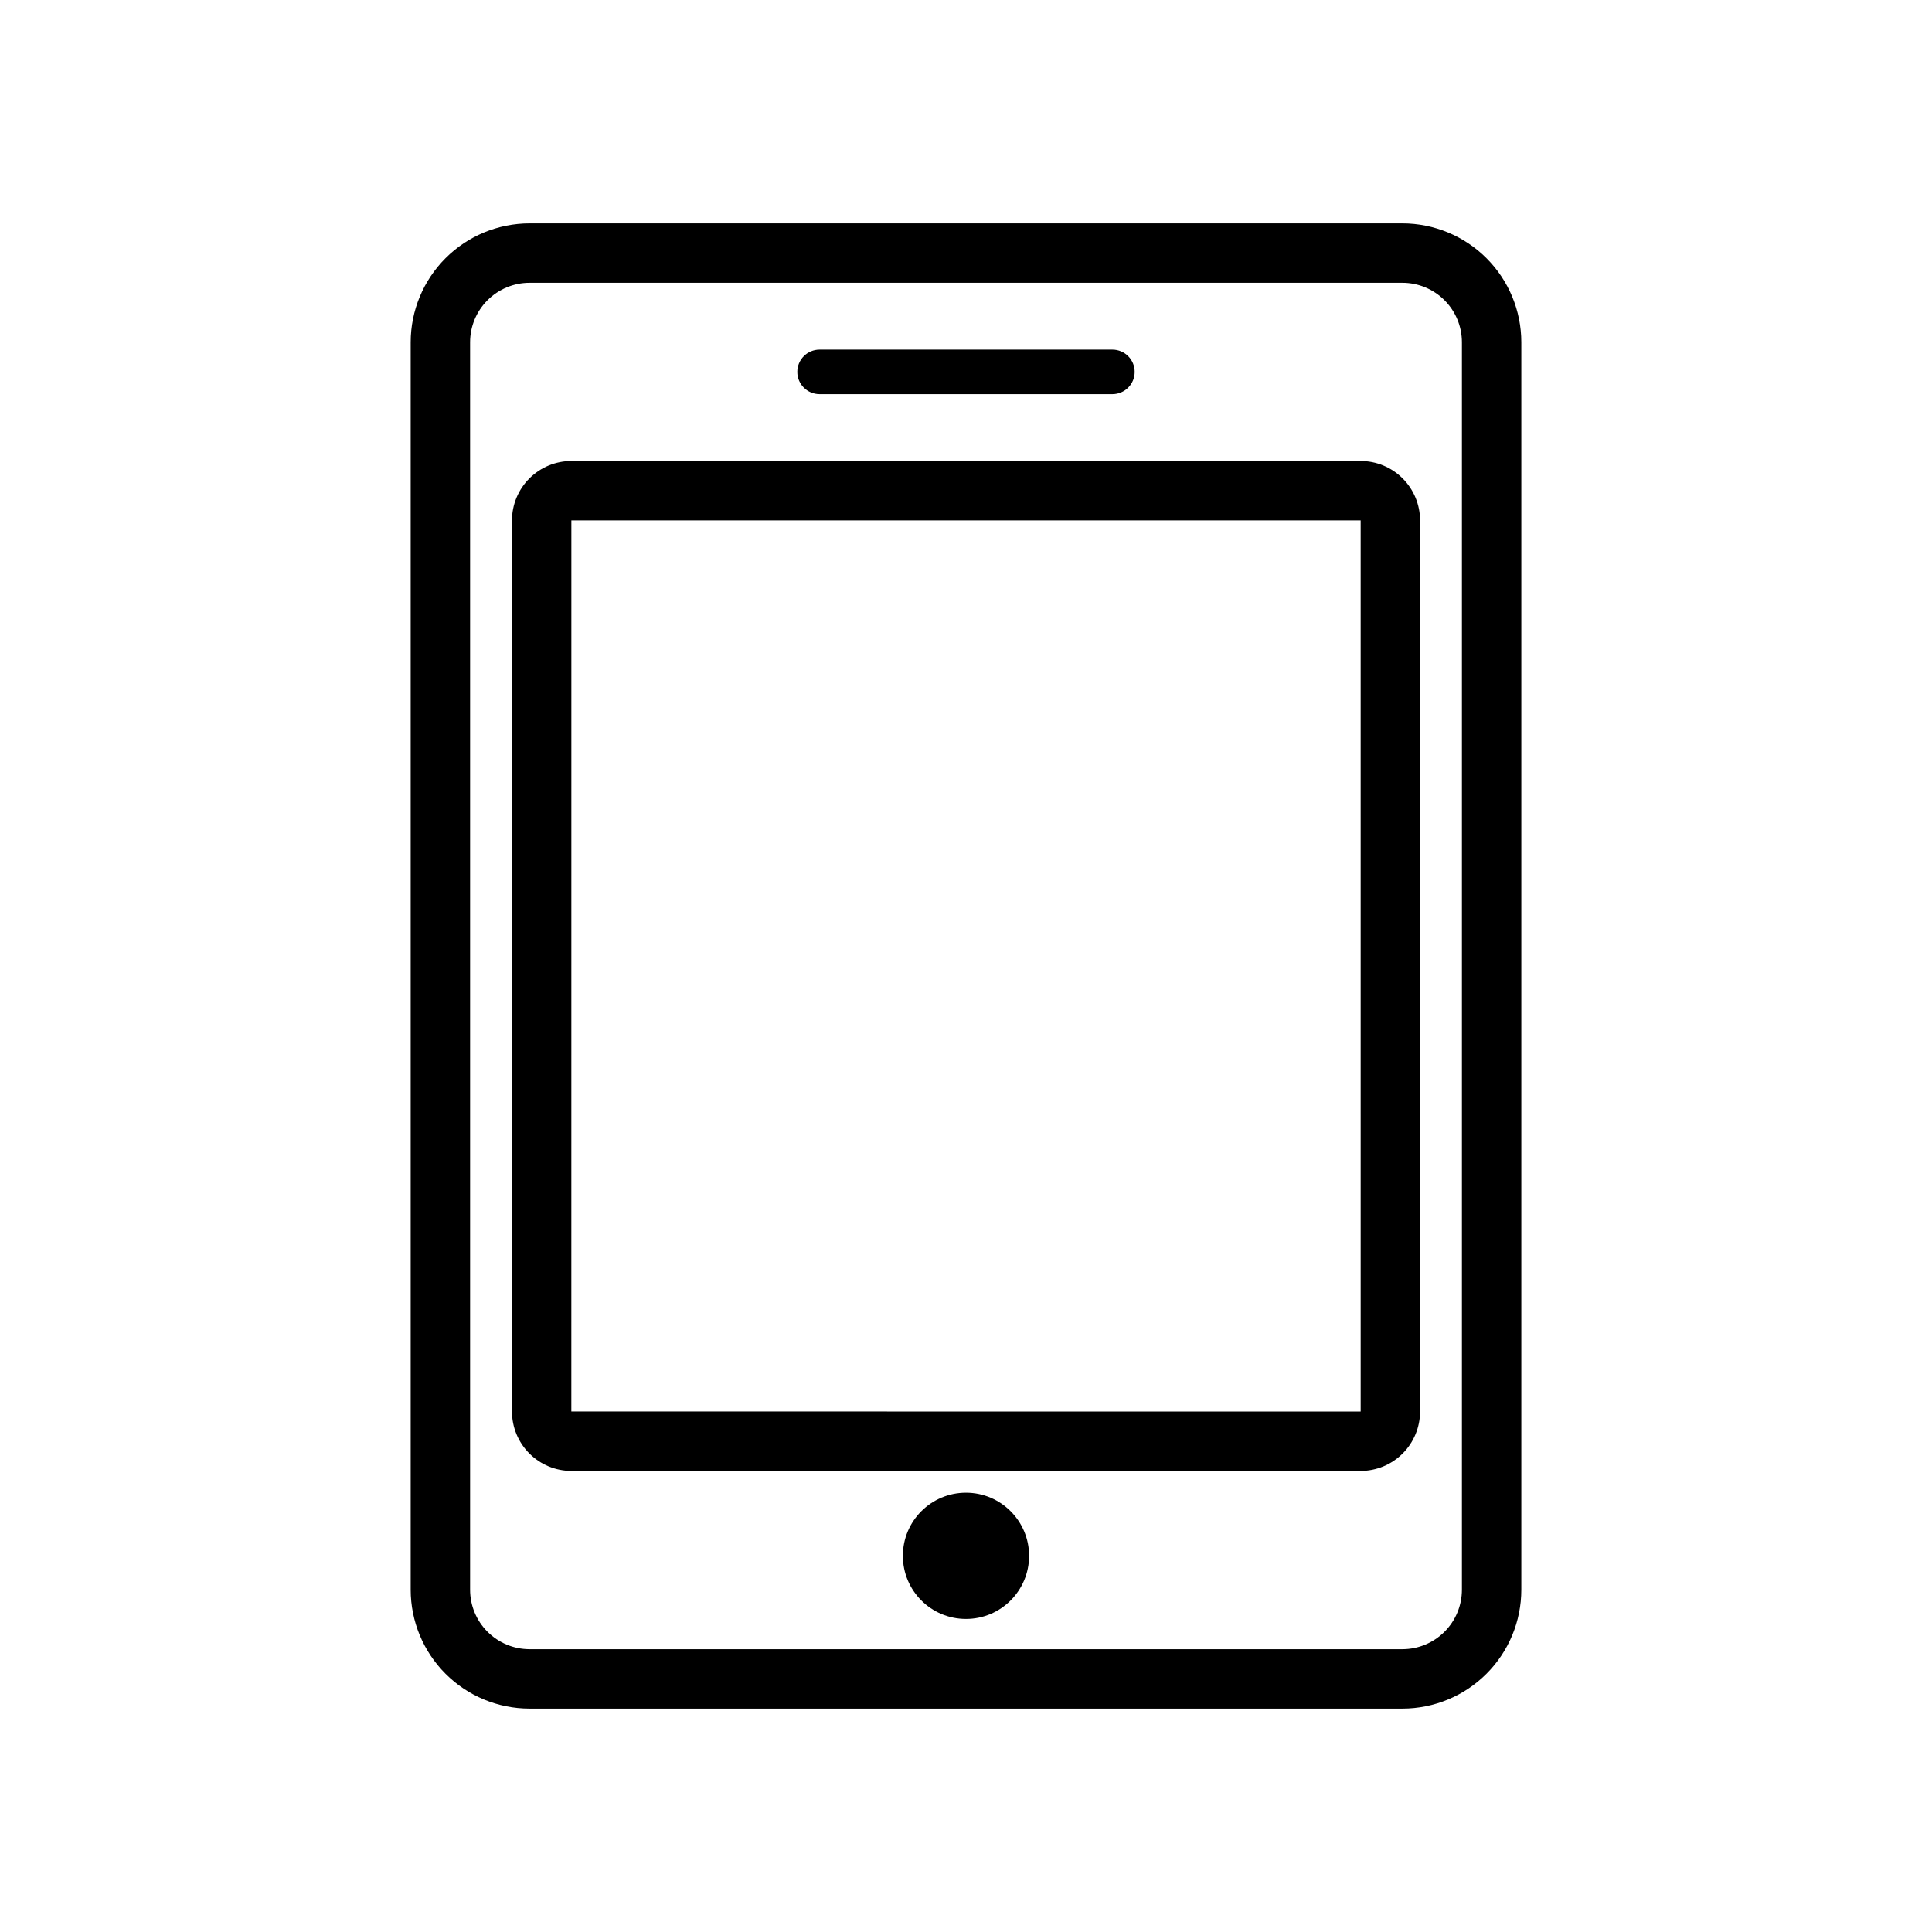 <?xml version="1.0" encoding="UTF-8"?>
<!-- Uploaded to: ICON Repo, www.iconrepo.com, Generator: ICON Repo Mixer Tools -->
<svg fill="#000000" width="800px" height="800px" version="1.1" viewBox="144 144 512 512" xmlns="http://www.w3.org/2000/svg">
 <g>
  <path d="m515.68 203.2h-231.36c-8.348 0.008-16.352 3.328-22.254 9.23-5.902 5.902-9.223 13.91-9.23 22.258v330.62c0.008 8.348 3.328 16.352 9.23 22.254 5.902 5.906 13.906 9.227 22.254 9.234h231.36c8.348-0.008 16.352-3.328 22.254-9.234 5.902-5.902 9.223-13.906 9.23-22.254v-330.62c-0.008-8.348-3.328-16.355-9.23-22.258-5.902-5.902-13.906-9.223-22.254-9.23zm15.742 362.11c-0.004 4.172-1.664 8.176-4.617 11.125-2.953 2.953-6.953 4.613-11.125 4.617h-231.36c-4.172-0.004-8.172-1.664-11.125-4.617-2.953-2.949-4.613-6.953-4.617-11.125v-330.62c0.004-4.176 1.664-8.176 4.617-11.129 2.953-2.949 6.953-4.609 11.125-4.617h231.36c4.172 0.008 8.172 1.668 11.125 4.617 2.953 2.953 4.613 6.953 4.617 11.129z"/>
  <path d="m504.59 266.17h-209.17c-4.172 0.004-8.176 1.664-11.125 4.617-2.953 2.949-4.613 6.953-4.617 11.125v236.16c0.004 4.176 1.664 8.176 4.617 11.129 2.949 2.949 6.953 4.609 11.125 4.617h209.17c4.172-0.008 8.176-1.668 11.125-4.617 2.953-2.953 4.613-6.953 4.617-11.129v-236.16c-0.004-4.172-1.664-8.176-4.617-11.125-2.949-2.953-6.953-4.613-11.125-4.617zm-209.17 251.91-7.871-0.008h7.871zm209.17-0.008-209.18-0.008 0.008-236.15 209.17-0.004z"/>
  <path d="m416.72 556.31c0 9.238-7.488 16.727-16.723 16.727-9.238 0-16.727-7.488-16.727-16.727 0-9.234 7.488-16.723 16.727-16.723 9.234 0 16.723 7.488 16.723 16.723"/>
  <path d="m361.2 248.46h77.598c3.258 0 5.902-2.641 5.902-5.902 0-3.262-2.644-5.902-5.902-5.902h-77.598c-3.262 0-5.906 2.641-5.906 5.902 0 3.262 2.644 5.902 5.906 5.902z"/>
 </g>
</svg>